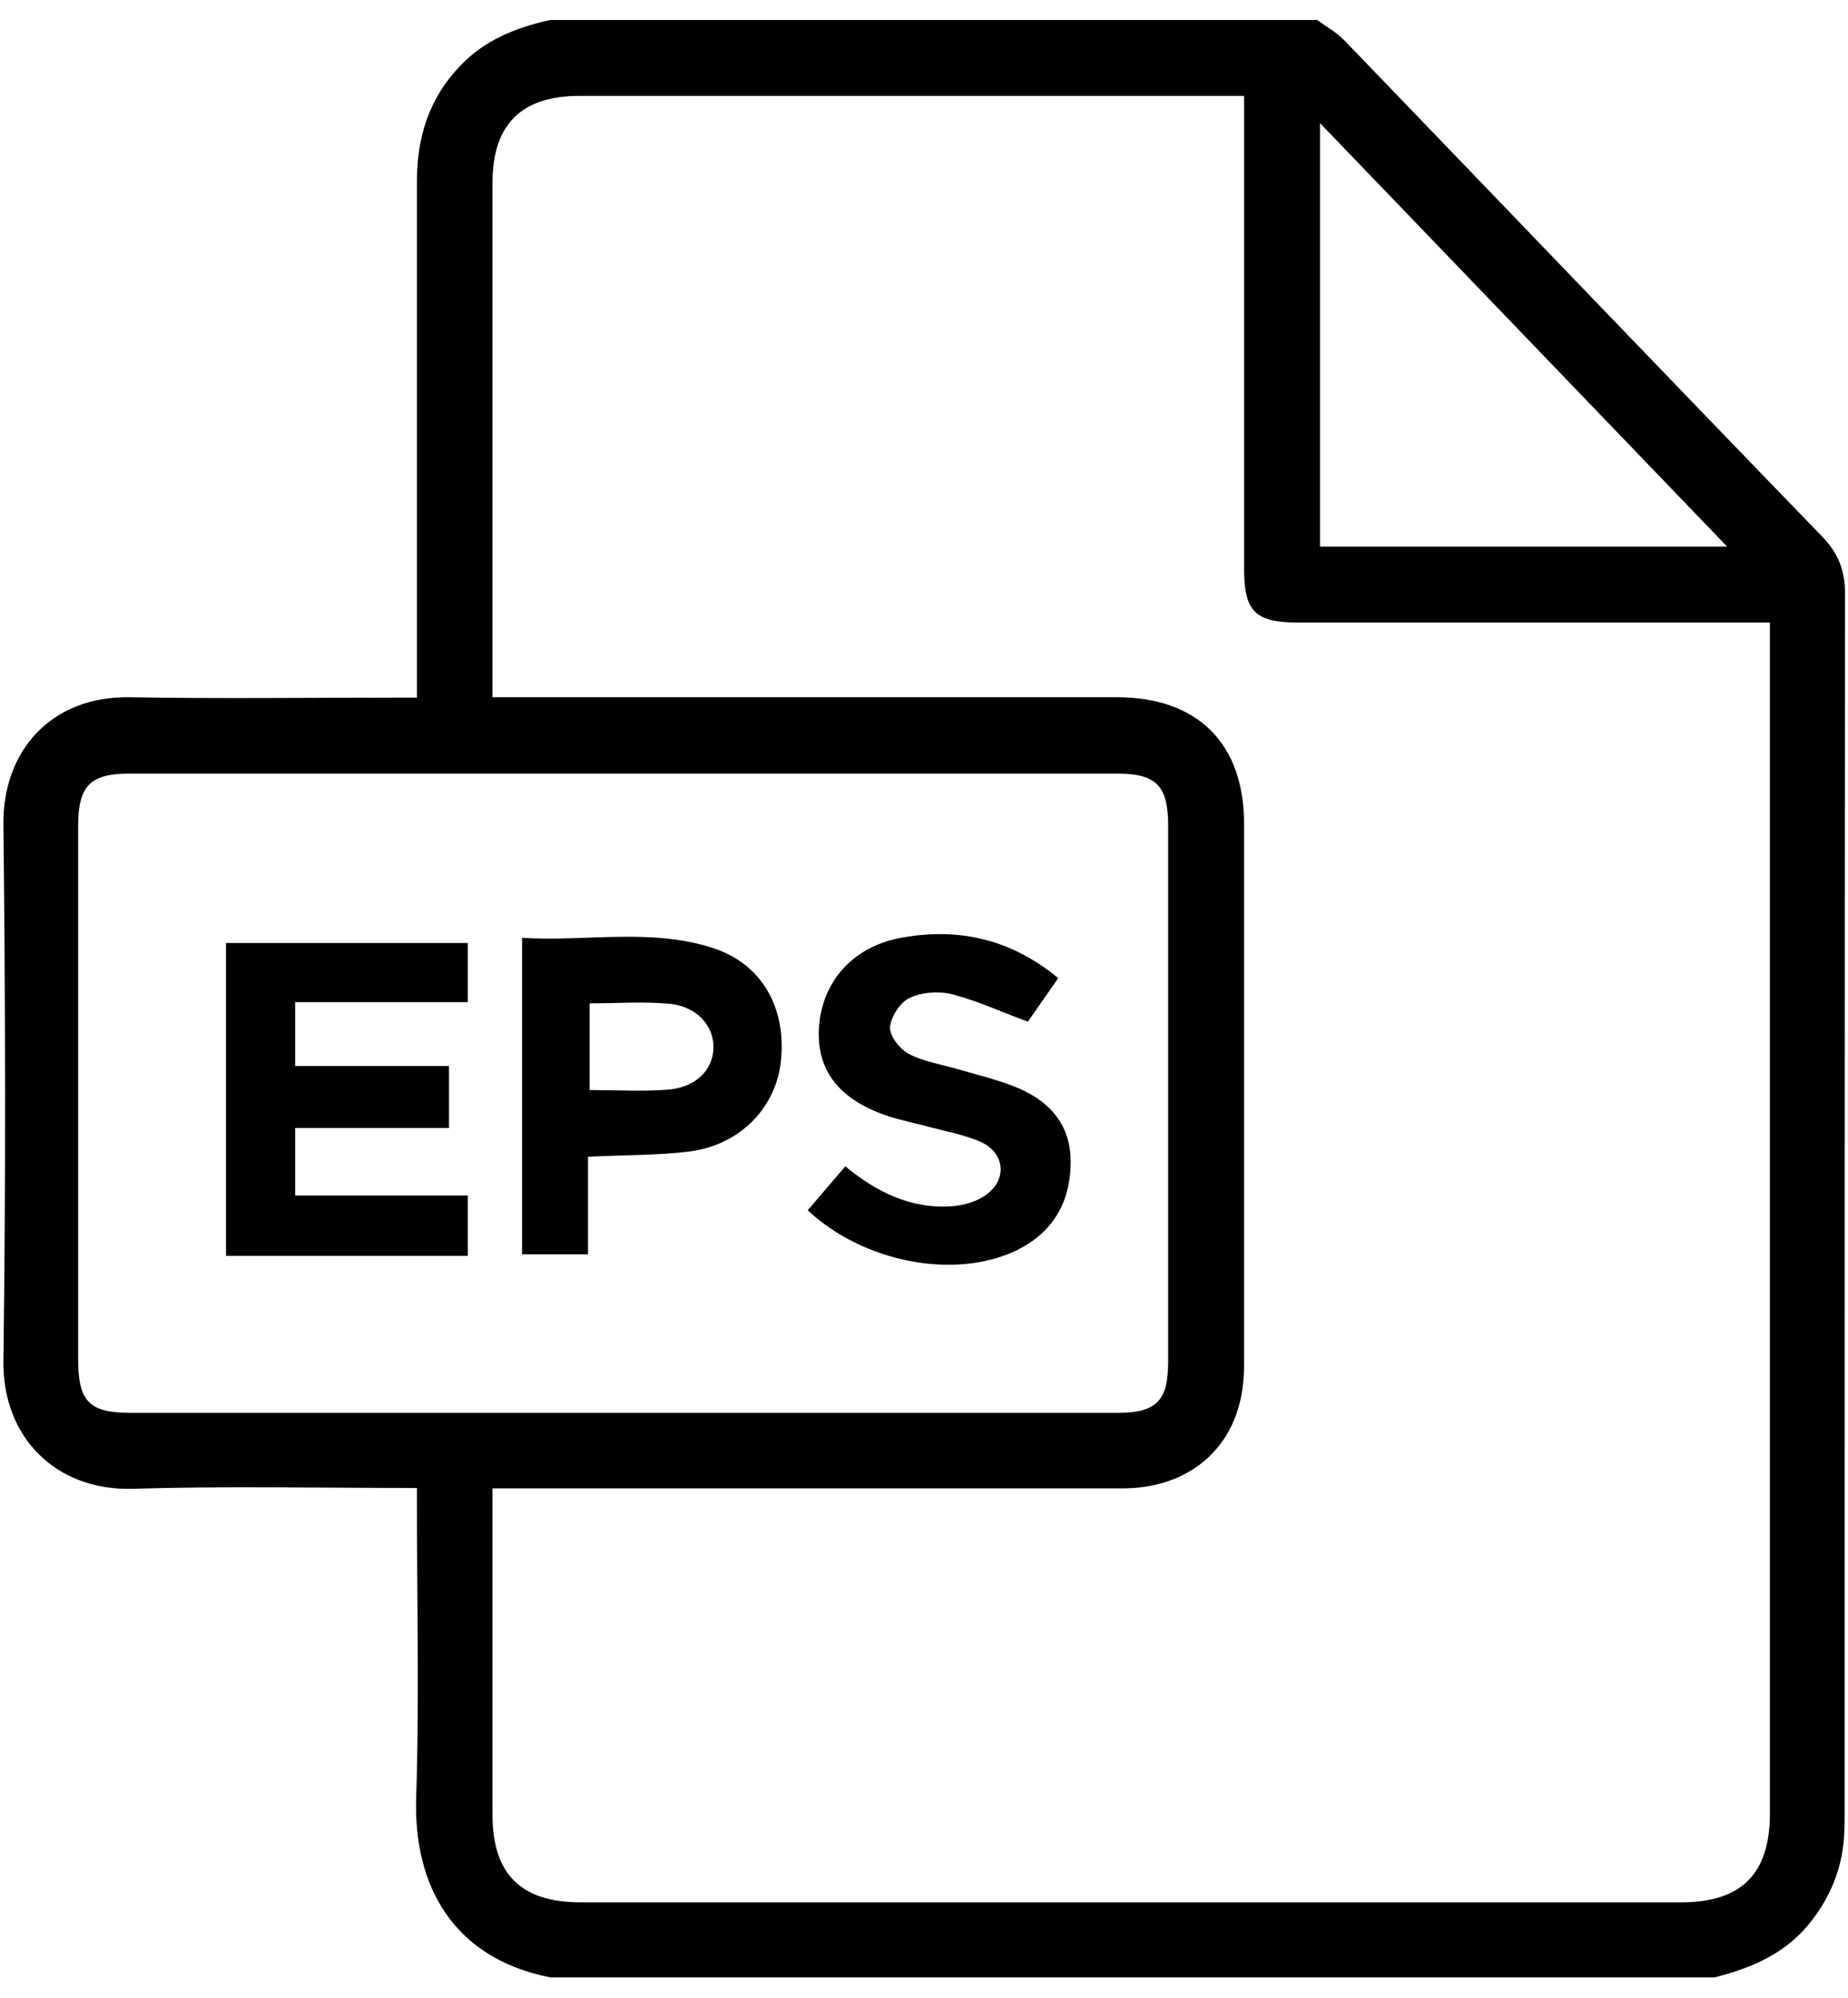 <svg width="74" height="80" viewBox="0 0 74 80" fill="none" xmlns="http://www.w3.org/2000/svg">
<path d="M22.025 0.801C32.265 0.801 42.505 0.801 52.745 0.801C53.113 1.073 53.529 1.297 53.833 1.617C60.217 8.241 66.585 14.897 72.985 21.505C73.609 22.161 73.881 22.849 73.881 23.745C73.865 40.001 73.865 56.257 73.865 72.513C73.865 72.897 73.865 73.281 73.833 73.665C73.737 74.865 73.289 75.937 72.569 76.881C71.577 78.193 70.185 78.801 68.649 79.185C53.113 79.185 37.577 79.185 22.041 79.185C18.137 78.417 16.553 75.505 16.665 71.985C16.793 68.129 16.697 64.273 16.697 60.433C16.697 60.161 16.697 59.889 16.697 59.585C12.825 59.585 9.049 59.505 5.289 59.617C2.265 59.697 0.105 57.585 0.137 54.513C0.233 47.345 0.217 40.177 0.137 33.009C0.105 30.097 2.025 27.857 5.225 27.921C8.761 27.985 12.313 27.937 15.849 27.937C16.121 27.937 16.393 27.937 16.697 27.937C16.697 27.521 16.697 27.217 16.697 26.913C16.697 20.353 16.697 13.793 16.697 7.233C16.697 5.473 17.193 3.921 18.425 2.641C19.401 1.601 20.665 1.105 22.025 0.801ZM70.873 24.929C70.473 24.929 70.169 24.929 69.865 24.929C63.913 24.929 57.945 24.929 51.993 24.929C50.265 24.929 49.817 24.497 49.817 22.769C49.817 16.769 49.817 10.769 49.817 4.785C49.817 4.497 49.817 4.193 49.817 3.841C49.449 3.841 49.193 3.841 48.937 3.841C40.361 3.841 31.769 3.841 23.193 3.841C20.873 3.841 19.721 4.993 19.721 7.313C19.721 13.889 19.721 20.481 19.721 27.057C19.721 27.329 19.721 27.601 19.721 27.921C20.121 27.921 20.425 27.921 20.729 27.921C28.729 27.921 36.729 27.921 44.729 27.921C47.961 27.921 49.817 29.777 49.817 32.993C49.817 40.193 49.817 47.393 49.817 54.577C49.817 55.137 49.769 55.713 49.625 56.241C49.081 58.321 47.321 59.585 45.001 59.601C36.905 59.601 28.809 59.601 20.697 59.601C20.393 59.601 20.105 59.601 19.721 59.601C19.721 59.921 19.721 60.177 19.721 60.417C19.721 64.497 19.721 68.577 19.721 72.673C19.721 75.041 20.857 76.177 23.241 76.177C37.929 76.177 52.633 76.177 67.321 76.177C69.737 76.177 70.873 75.041 70.873 72.609C70.873 57.009 70.873 41.425 70.873 25.825C70.873 25.553 70.873 25.281 70.873 24.929ZM24.969 56.577C31.561 56.577 38.153 56.577 44.745 56.577C46.313 56.577 46.777 56.097 46.777 54.513C46.777 47.377 46.777 40.225 46.777 33.089C46.777 31.457 46.313 30.977 44.697 30.977C31.529 30.977 18.377 30.977 5.209 30.977C3.609 30.977 3.129 31.457 3.129 33.089C3.129 40.209 3.129 47.329 3.129 54.433C3.129 56.129 3.577 56.577 5.241 56.577C11.833 56.577 18.393 56.577 24.969 56.577ZM69.161 21.889C63.673 16.177 58.313 10.609 52.857 4.929C52.857 10.705 52.857 16.289 52.857 21.889C58.249 21.889 63.593 21.889 69.161 21.889Z" fill="black"/>
<path d="M11.819 45.17C11.819 46.13 11.819 46.946 11.819 47.874C14.139 47.874 16.395 47.874 18.731 47.874C18.731 48.738 18.731 49.474 18.731 50.29C15.499 50.29 12.315 50.29 9.051 50.29C9.051 46.13 9.051 41.986 9.051 37.762C12.251 37.762 15.467 37.762 18.731 37.762C18.731 38.53 18.731 39.282 18.731 40.13C16.411 40.13 14.139 40.13 11.819 40.13C11.819 41.01 11.819 41.794 11.819 42.69C13.883 42.69 15.883 42.69 17.979 42.69C17.979 43.538 17.979 44.29 17.979 45.17C15.947 45.17 13.899 45.17 11.819 45.17Z" fill="black"/>
<path d="M23.546 46.323C23.546 47.635 23.546 48.915 23.546 50.227C22.602 50.227 21.786 50.227 20.906 50.227C20.906 46.035 20.906 41.891 20.906 37.555C23.45 37.715 26.026 37.155 28.522 37.955C30.49 38.579 31.482 40.323 31.274 42.451C31.098 44.307 29.69 45.811 27.69 46.099C26.362 46.275 25.002 46.243 23.546 46.323ZM23.61 40.179C23.61 41.363 23.61 42.483 23.61 43.651C24.698 43.651 25.722 43.715 26.73 43.635C27.85 43.555 28.554 42.851 28.57 41.955C28.586 41.075 27.898 40.291 26.794 40.195C25.77 40.099 24.714 40.179 23.61 40.179Z" fill="black"/>
<path d="M32.344 48.465C32.856 47.857 33.336 47.313 33.848 46.705C35.112 47.745 36.488 48.417 38.104 48.305C38.584 48.273 39.144 48.113 39.512 47.825C40.36 47.201 40.216 46.129 39.24 45.713C38.6 45.441 37.912 45.313 37.24 45.137C36.712 44.993 36.168 44.881 35.64 44.721C33.624 44.065 32.696 42.897 32.792 41.169C32.904 39.329 34.136 37.905 36.088 37.553C38.36 37.137 40.456 37.585 42.376 39.169C41.944 39.793 41.512 40.401 41.16 40.913C40.072 40.513 39.112 40.065 38.104 39.809C37.576 39.681 36.904 39.729 36.408 39.969C36.04 40.145 35.672 40.721 35.64 41.137C35.624 41.489 36.024 42.001 36.376 42.193C36.936 42.497 37.624 42.609 38.248 42.785C39.016 43.009 39.816 43.201 40.568 43.489C41.944 44.017 42.872 44.961 42.872 46.513C42.872 48.161 42.152 49.393 40.616 50.113C38.168 51.233 34.568 50.545 32.344 48.465Z" fill="black"/>
</svg>
